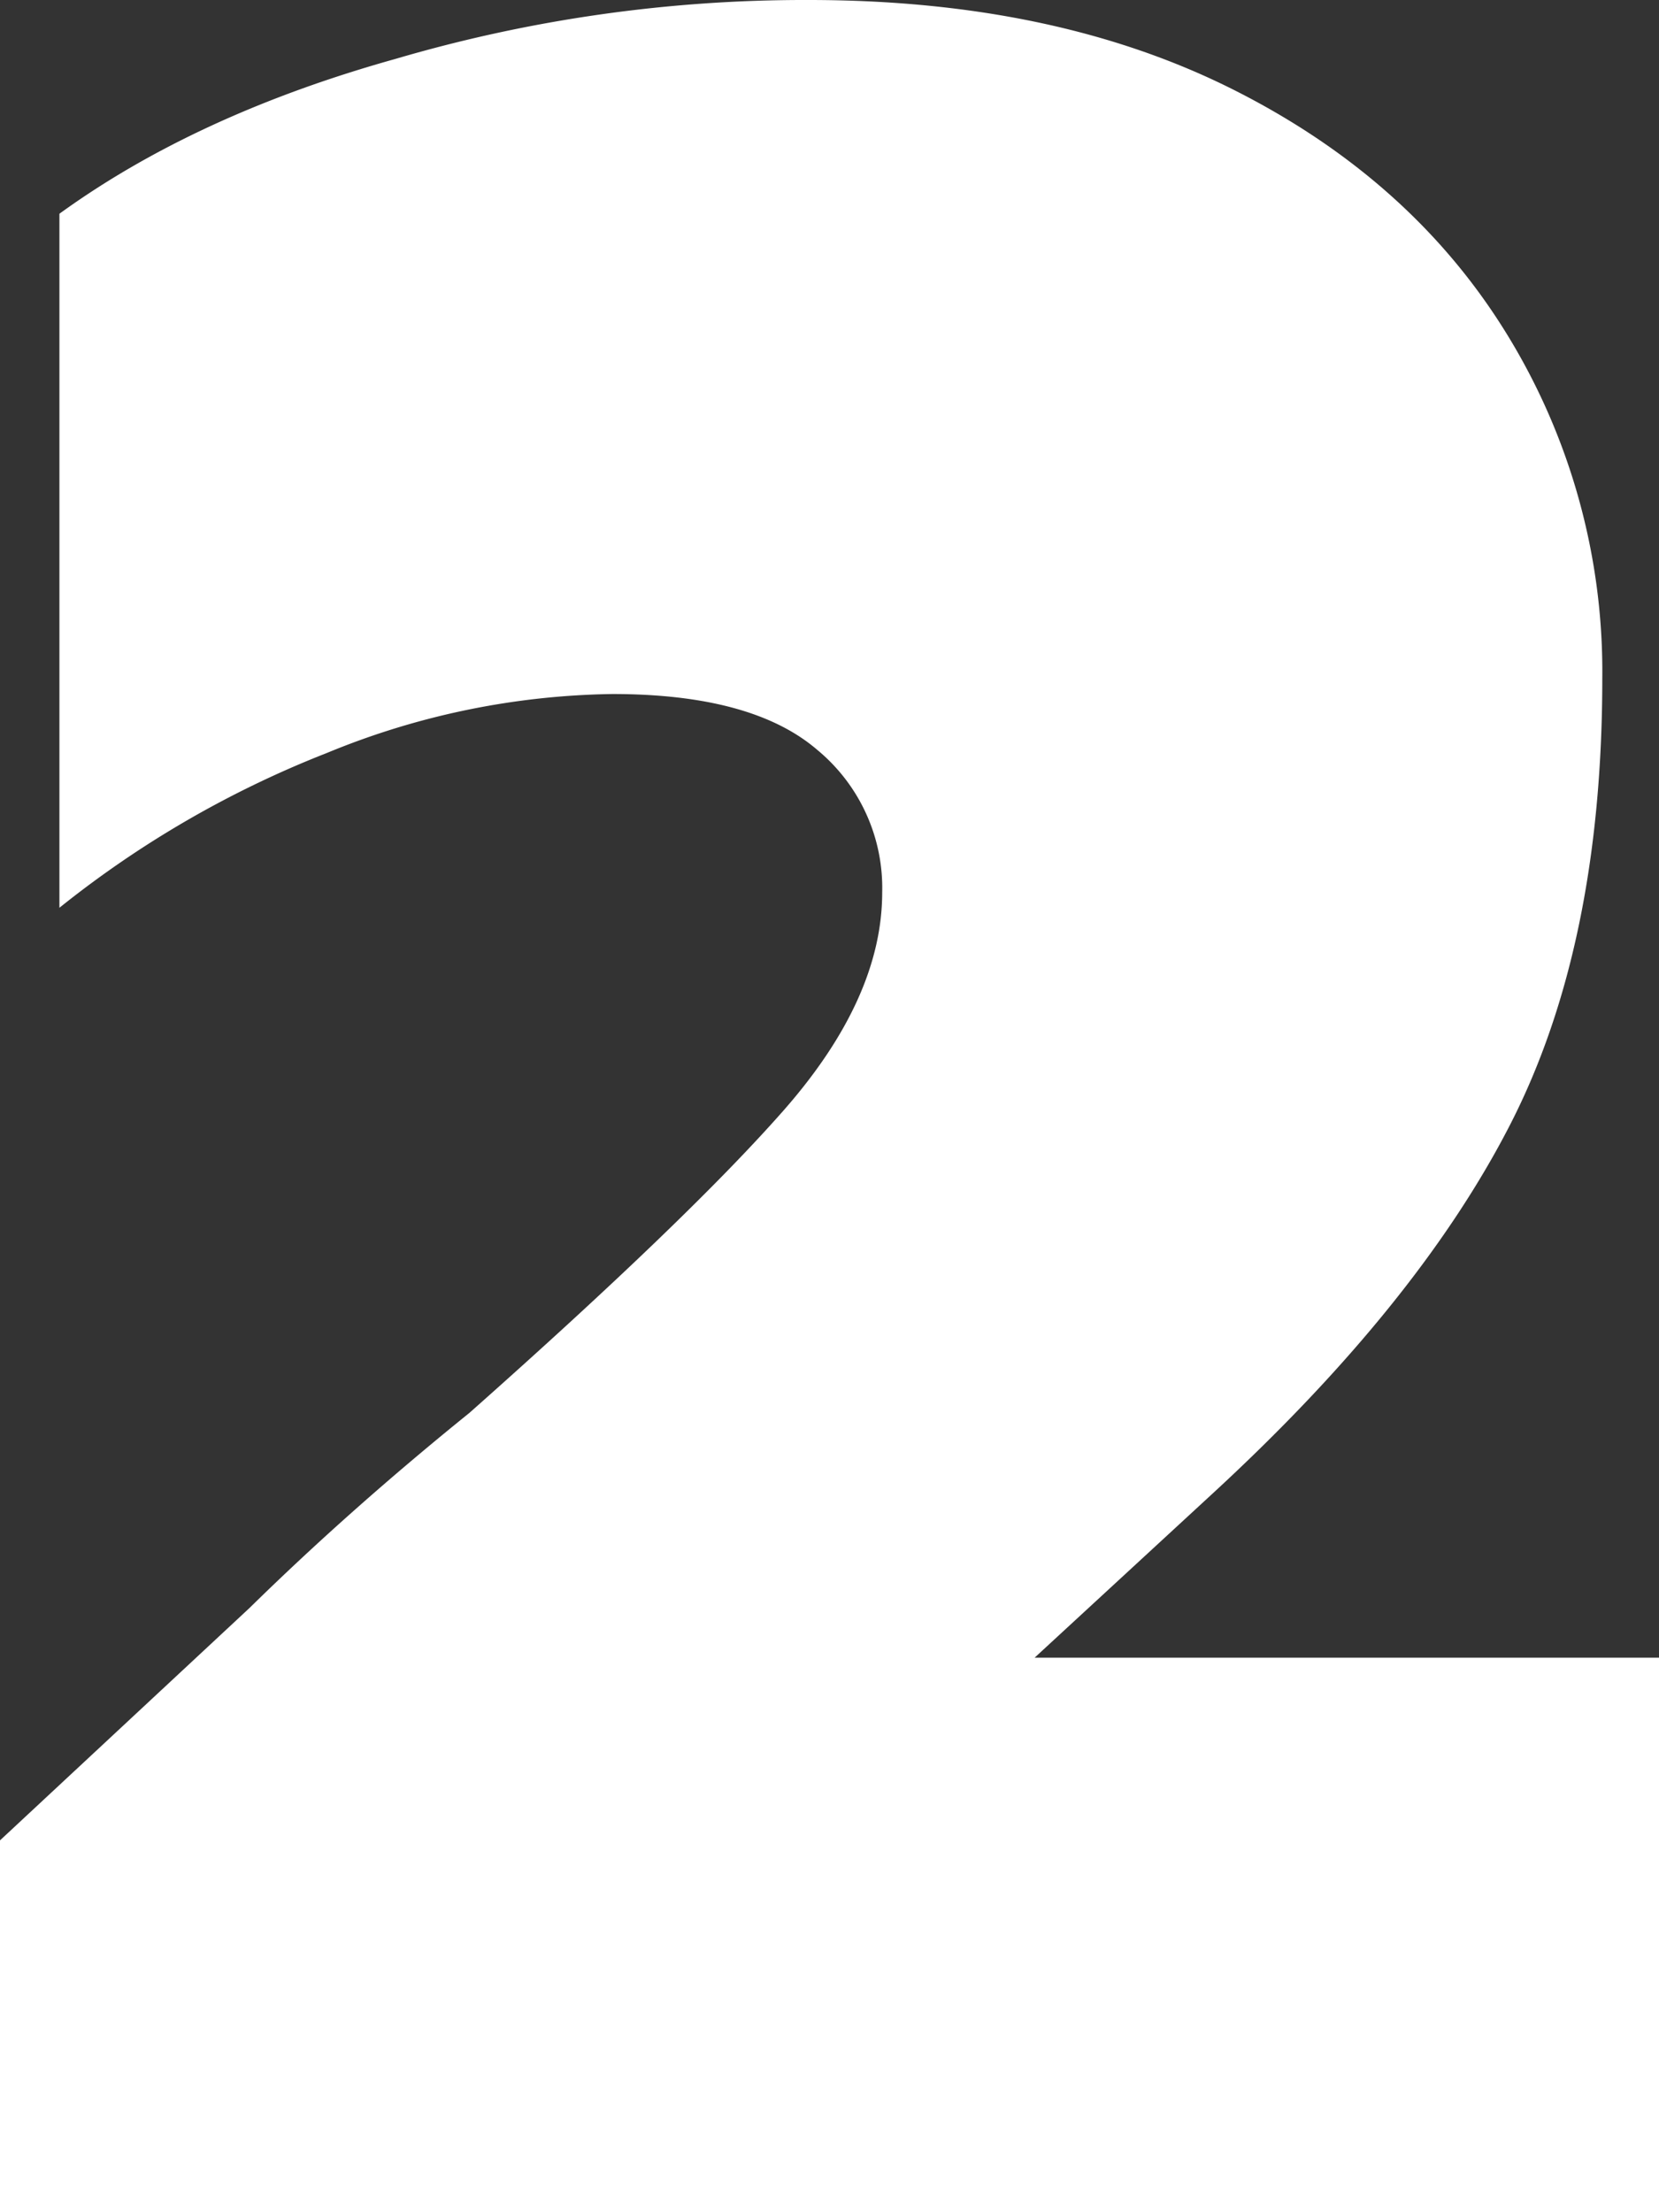 <svg xmlns="http://www.w3.org/2000/svg" viewBox="0 0 153 204"><rect x="0" y="0" width="153" height="204" fill="#333333" stroke="none"/><defs><style>.cls-1{fill:#fff;}</style></defs><g id="Layer_2" data-name="Layer 2"><g id="Layer_1-2" data-name="Layer 1"><path class="cls-1" d="M0,169.71l23-21.42q9.33-9.15,20.29-18,20.3-18,29.07-28,9-10.29,9-20a16.52,16.52,0,0,0-6-13.15Q69.37,64,56.48,64a71.42,71.42,0,0,0-26.32,5.43A94.47,94.47,0,0,0,5.48,83.71v-64q12.61-9.14,31-14.28A133.75,133.75,0,0,1,74.58,0q22.76,0,39.21,8.29T139,30.86a59.37,59.37,0,0,1,8.77,31.71q0,24.57-8.5,41.14t-27.42,34L95.42,152.86H153V204H0Z"/></g></g></svg>